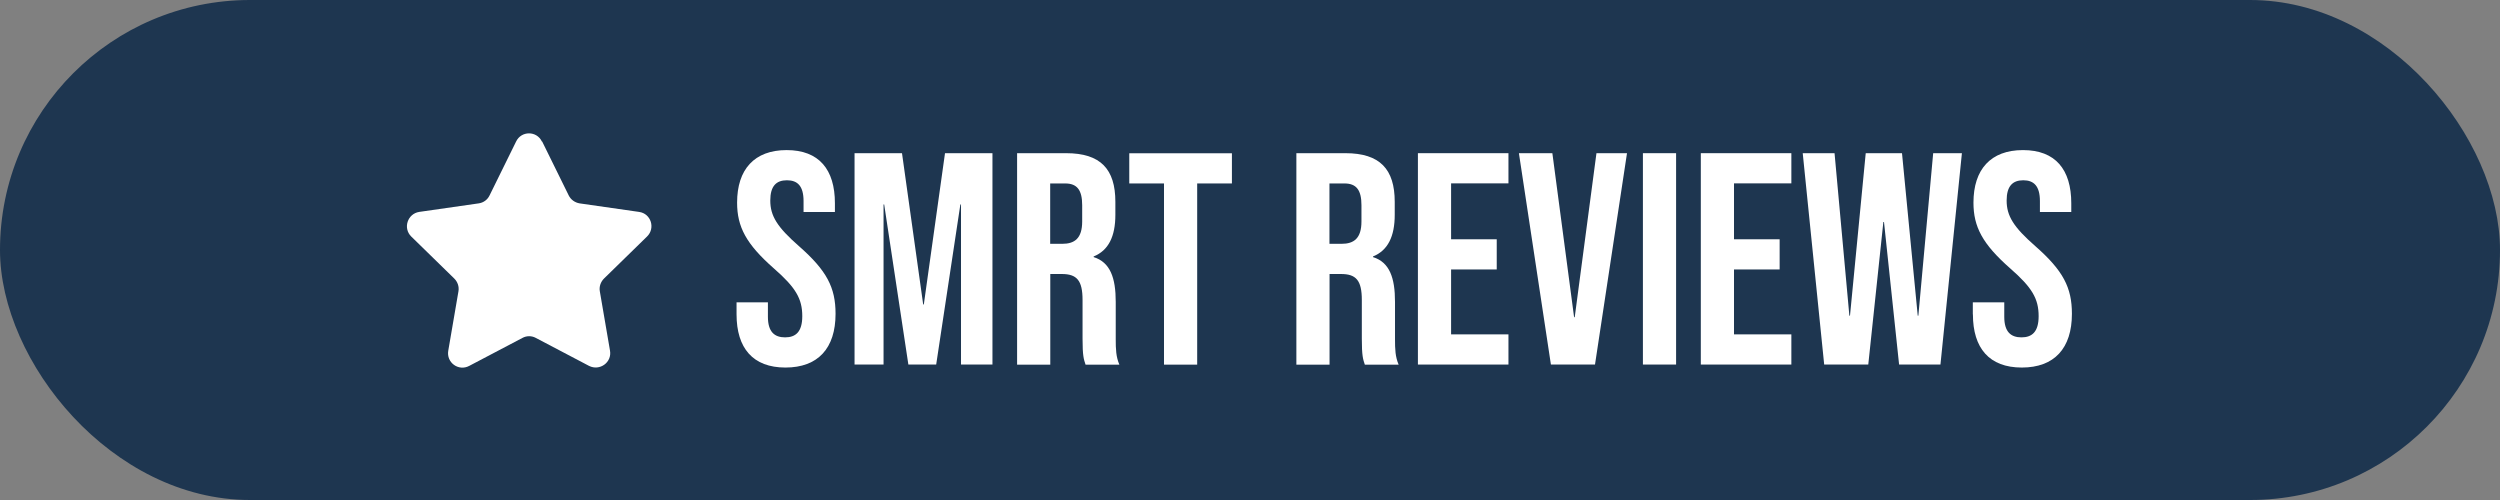 <svg xmlns="http://www.w3.org/2000/svg" id="Layer_1" data-name="Layer 1" viewBox="0 0 275 55"><rect x="0" y="0" width="275" height="55" fill="#808080" stroke="none"/><defs><style>      .cls-1 {        fill: #fff;      }      .cls-2 {        fill: #1e3650;      }    </style></defs><rect class="cls-2" x="0" y="0" width="275" height="55" rx="27.5" ry="27.5"></rect><g><path class="cls-1" d="m81.02,34.59v-1.33h3.45v1.59c0,1.66.73,2.26,1.89,2.26s1.89-.6,1.89-2.33c0-1.93-.73-3.16-3.12-5.25-3.06-2.69-4.05-4.58-4.05-7.24,0-3.65,1.89-5.78,5.45-5.78s5.31,2.13,5.31,5.85v.96h-3.45v-1.2c0-1.66-.66-2.29-1.83-2.29s-1.83.63-1.83,2.23c0,1.69.76,2.92,3.16,5.02,3.06,2.69,4.02,4.55,4.02,7.44,0,3.79-1.93,5.91-5.51,5.91s-5.38-2.13-5.38-5.85Z"></path><path class="cls-1" d="m94,16.85h5.22l2.33,16.64h.07l2.33-16.64h5.22v23.25h-3.46v-17.61h-.07l-2.66,17.61h-3.06l-2.66-17.61h-.07v17.61h-3.19v-23.25Z"></path><path class="cls-1" d="m111.87,16.85h5.41c3.79,0,5.41,1.76,5.41,5.35v1.43c0,2.39-.76,3.92-2.39,4.58v.07c1.83.57,2.43,2.29,2.43,4.92v4.09c0,1.13.03,1.96.4,2.82h-3.72c-.2-.6-.33-.96-.33-2.86v-4.25c0-2.16-.63-2.86-2.29-2.86h-1.26v9.97h-3.65v-23.25Zm4.98,9.97c1.36,0,2.19-.6,2.19-2.46v-1.79c0-1.66-.56-2.39-1.86-2.39h-1.66v6.64h1.33Z"></path><path class="cls-1" d="m128.04,20.18h-3.82v-3.32h11.29v3.32h-3.82v19.93h-3.65v-19.93Z"></path><path class="cls-1" d="m142.59,16.85h5.41c3.79,0,5.42,1.76,5.42,5.35v1.43c0,2.39-.76,3.92-2.39,4.58v.07c1.83.57,2.42,2.29,2.42,4.92v4.09c0,1.13.03,1.96.4,2.82h-3.72c-.2-.6-.33-.96-.33-2.86v-4.25c0-2.16-.63-2.86-2.29-2.86h-1.26v9.97h-3.65v-23.25Zm4.98,9.97c1.36,0,2.19-.6,2.19-2.46v-1.79c0-1.66-.56-2.39-1.86-2.39h-1.66v6.64h1.33Z"></path><path class="cls-1" d="m155.97,16.85h9.96v3.32h-6.31v6.15h5.02v3.32h-5.02v7.14h6.31v3.32h-9.96v-23.25Z"></path><path class="cls-1" d="m167.07,16.85h3.69l2.39,18.04h.07l2.39-18.04h3.36l-3.52,23.25h-4.85l-3.52-23.25Z"></path><path class="cls-1" d="m180.72,16.85h3.65v23.25h-3.65v-23.25Z"></path><path class="cls-1" d="m187.09,16.85h9.96v3.32h-6.31v6.15h5.02v3.32h-5.02v7.14h6.31v3.32h-9.96v-23.25Z"></path><path class="cls-1" d="m198.28,16.85h3.52l1.63,17.87h.07l1.73-17.87h3.99l1.73,17.87h.07l1.63-17.87h3.16l-2.36,23.25h-4.55l-1.66-15.68h-.07l-1.66,15.68h-4.85l-2.36-23.25Z"></path><path class="cls-1" d="m217.01,34.59v-1.33h3.46v1.59c0,1.66.73,2.26,1.89,2.26s1.89-.6,1.89-2.33c0-1.93-.73-3.16-3.12-5.25-3.06-2.69-4.05-4.58-4.05-7.24,0-3.65,1.89-5.78,5.45-5.78s5.31,2.13,5.31,5.85v.96h-3.45v-1.2c0-1.66-.67-2.29-1.83-2.29s-1.83.63-1.83,2.23c0,1.69.76,2.92,3.16,5.02,3.06,2.69,4.02,4.55,4.02,7.44,0,3.79-1.93,5.91-5.51,5.91s-5.38-2.13-5.38-5.85Z"></path></g><path class="cls-1" d="m59.64,15.57l2.92,5.93c.23.46.67.78,1.19.87l6.55.94c1.31.18,1.82,1.79.87,2.71l-4.73,4.62c-.37.37-.55.9-.46,1.4l1.12,6.53c.23,1.28-1.12,2.27-2.3,1.68l-5.86-3.08c-.46-.25-1.01-.25-1.47,0l-5.86,3.08c-1.17.62-2.53-.37-2.3-1.68l1.12-6.53c.09-.51-.09-1.03-.46-1.4l-4.73-4.62c-.94-.92-.41-2.51.87-2.71l6.55-.94c.51-.07.96-.39,1.19-.87l2.92-5.93c.57-1.2,2.27-1.2,2.84,0Z"></path></svg>